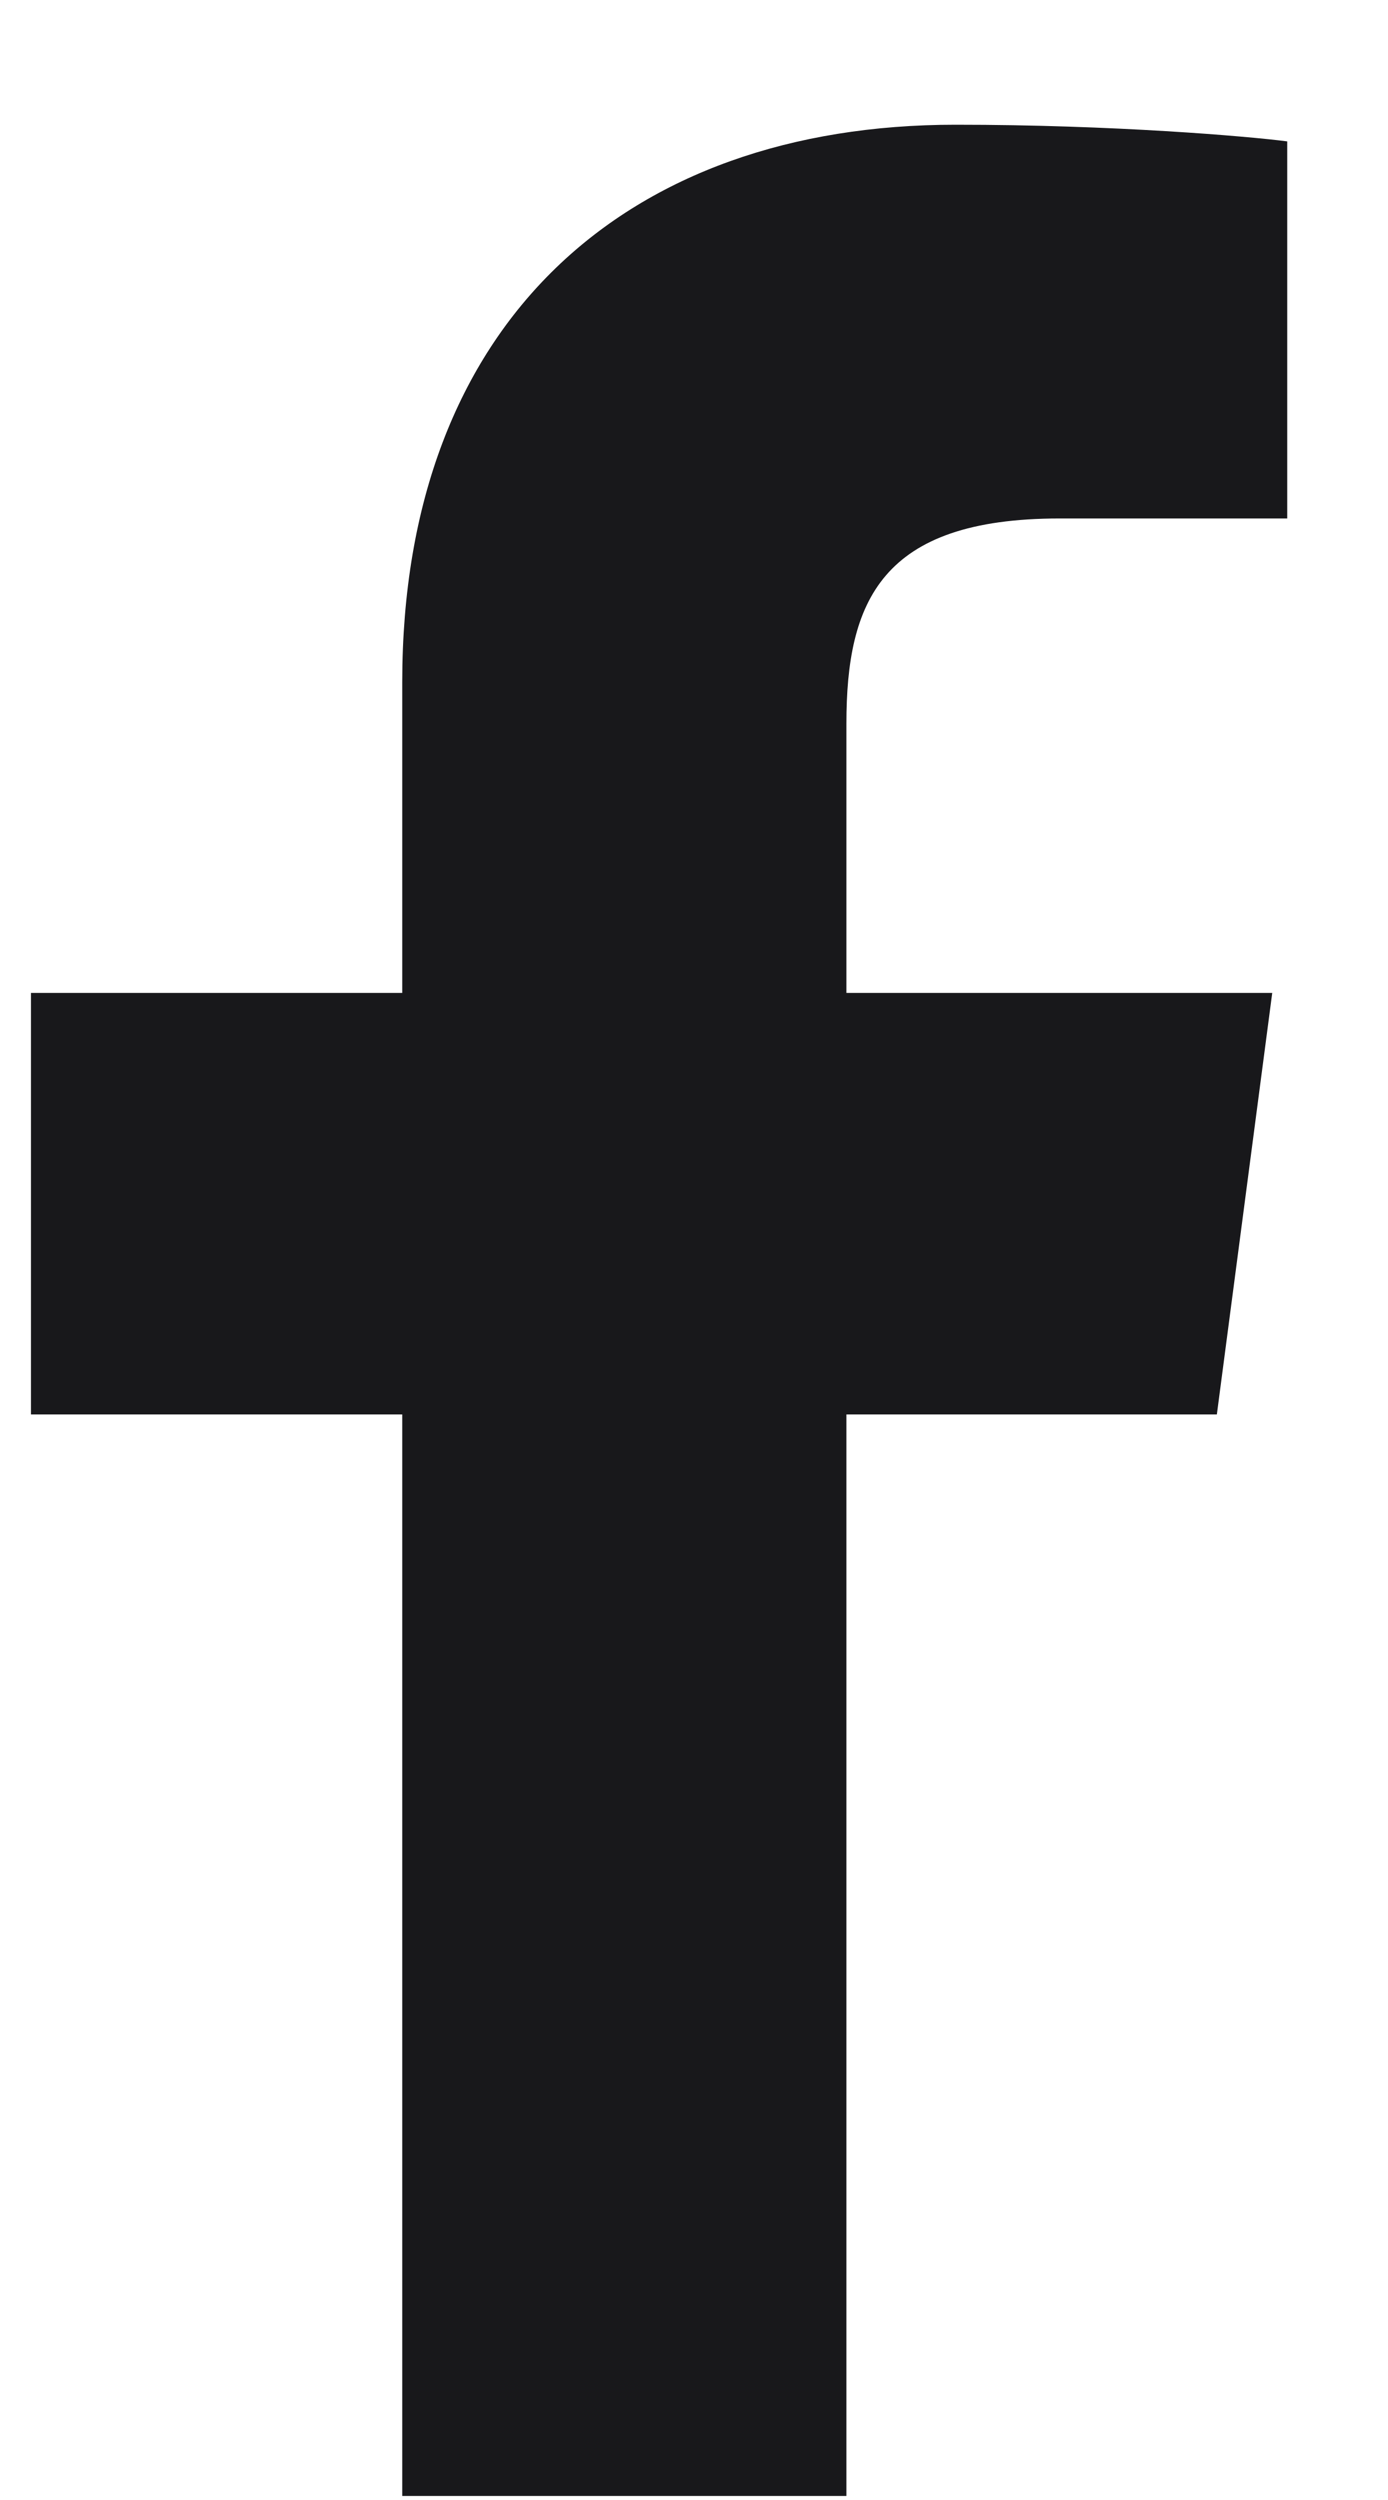 <svg width="10" height="18" viewBox="0 0 10 18" fill="none" xmlns="http://www.w3.org/2000/svg">
<path d="M2.898 17.971V10.184H0.223V7.149H2.898V4.91C2.898 2.313 4.518 0.898 6.884 0.898C8.017 0.898 8.991 0.981 9.274 1.018V3.733L7.634 3.733C6.347 3.733 6.098 4.332 6.098 5.211V7.149H9.166L8.767 10.184H6.098V17.971H2.898Z" fill="#18181B"/>
</svg>
